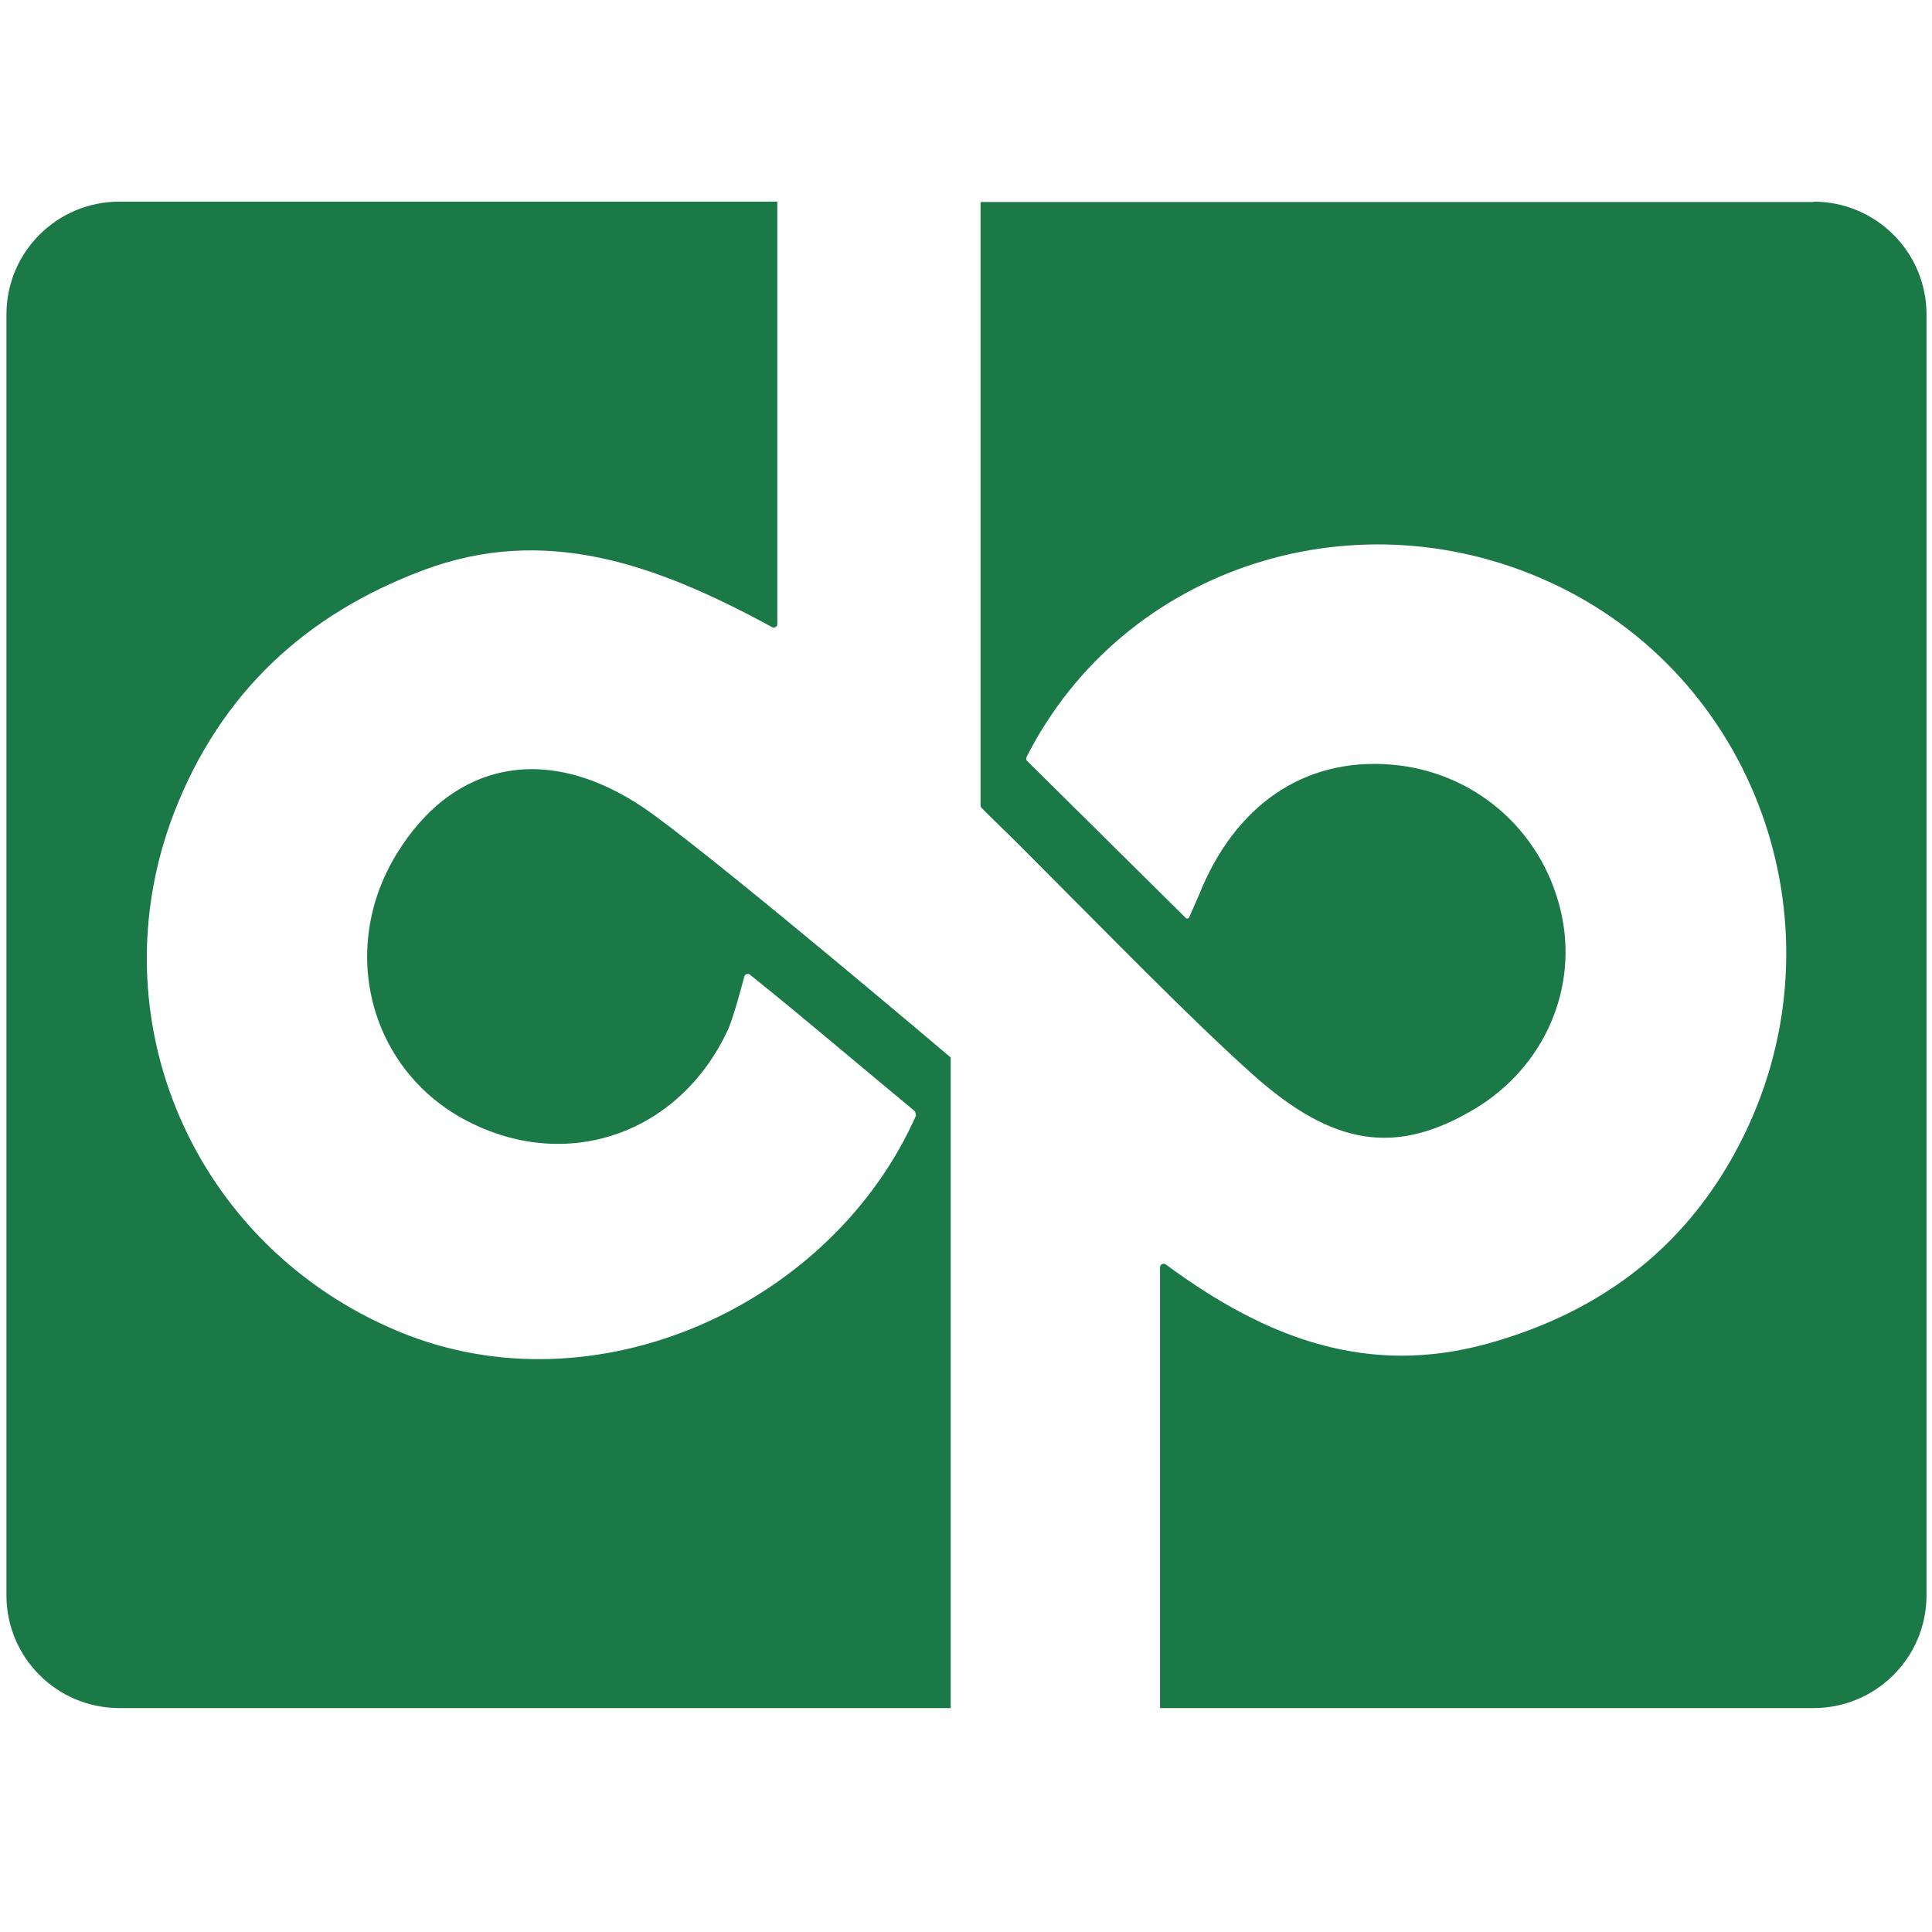 <svg width="42" height="42" viewBox="0 0 51 42" fill="none" xmlns="http://www.w3.org/2000/svg">
<path d="M25.096 23.415C25.096 23.415 19.364 18.552 17.25 17.005C14.572 15.047 11.992 15.548 10.47 18.042C8.92 20.572 9.762 23.755 12.324 25.087C14.966 26.464 17.931 25.436 19.212 22.691C19.373 22.342 19.65 21.269 19.65 21.269C19.677 21.207 19.749 21.189 19.803 21.234C21.361 22.485 22.669 23.612 24.155 24.837L24.182 24.944C21.97 29.95 15.718 32.811 10.524 30.648C5.105 28.395 2.499 22.369 4.603 16.933C5.821 13.804 8.052 11.721 11.178 10.55C14.384 9.352 17.286 10.371 20.376 12.052C20.439 12.088 20.519 12.052 20.519 11.972V0.823H3.152C1.504 0.823 0.17 2.155 0.17 3.8V37.612C0.17 39.257 1.504 40.589 3.152 40.589H25.096V23.406V23.415Z" fill="#1B7847"/>
<path d="M47.872 0.832H25.884V16.764C25.884 16.764 25.884 16.808 25.911 16.826L26.018 16.933L26.099 17.014C26.493 17.398 26.923 17.819 27.362 18.265L27.397 18.301C29.251 20.152 31.428 22.396 33.067 23.862C35.199 25.766 36.855 26.008 38.925 24.774C40.779 23.665 41.692 21.555 41.191 19.508C40.671 17.372 38.88 15.852 36.703 15.682C34.419 15.503 32.592 16.755 31.643 19.142C31.589 19.267 31.491 19.481 31.392 19.714C31.374 19.75 31.329 19.759 31.302 19.732L27.093 15.566V15.494C29.663 10.416 35.906 8.44 41.128 10.97C46.466 13.563 48.687 20.08 46.027 25.489C44.63 28.332 42.337 30.12 39.265 30.97C36.148 31.828 33.479 30.88 30.774 28.878C30.711 28.833 30.622 28.878 30.622 28.949V40.589H47.872C49.52 40.589 50.855 39.257 50.855 37.612V3.8C50.855 2.155 49.52 0.823 47.872 0.823V0.832Z" fill="#1B7847"/>
</svg>

